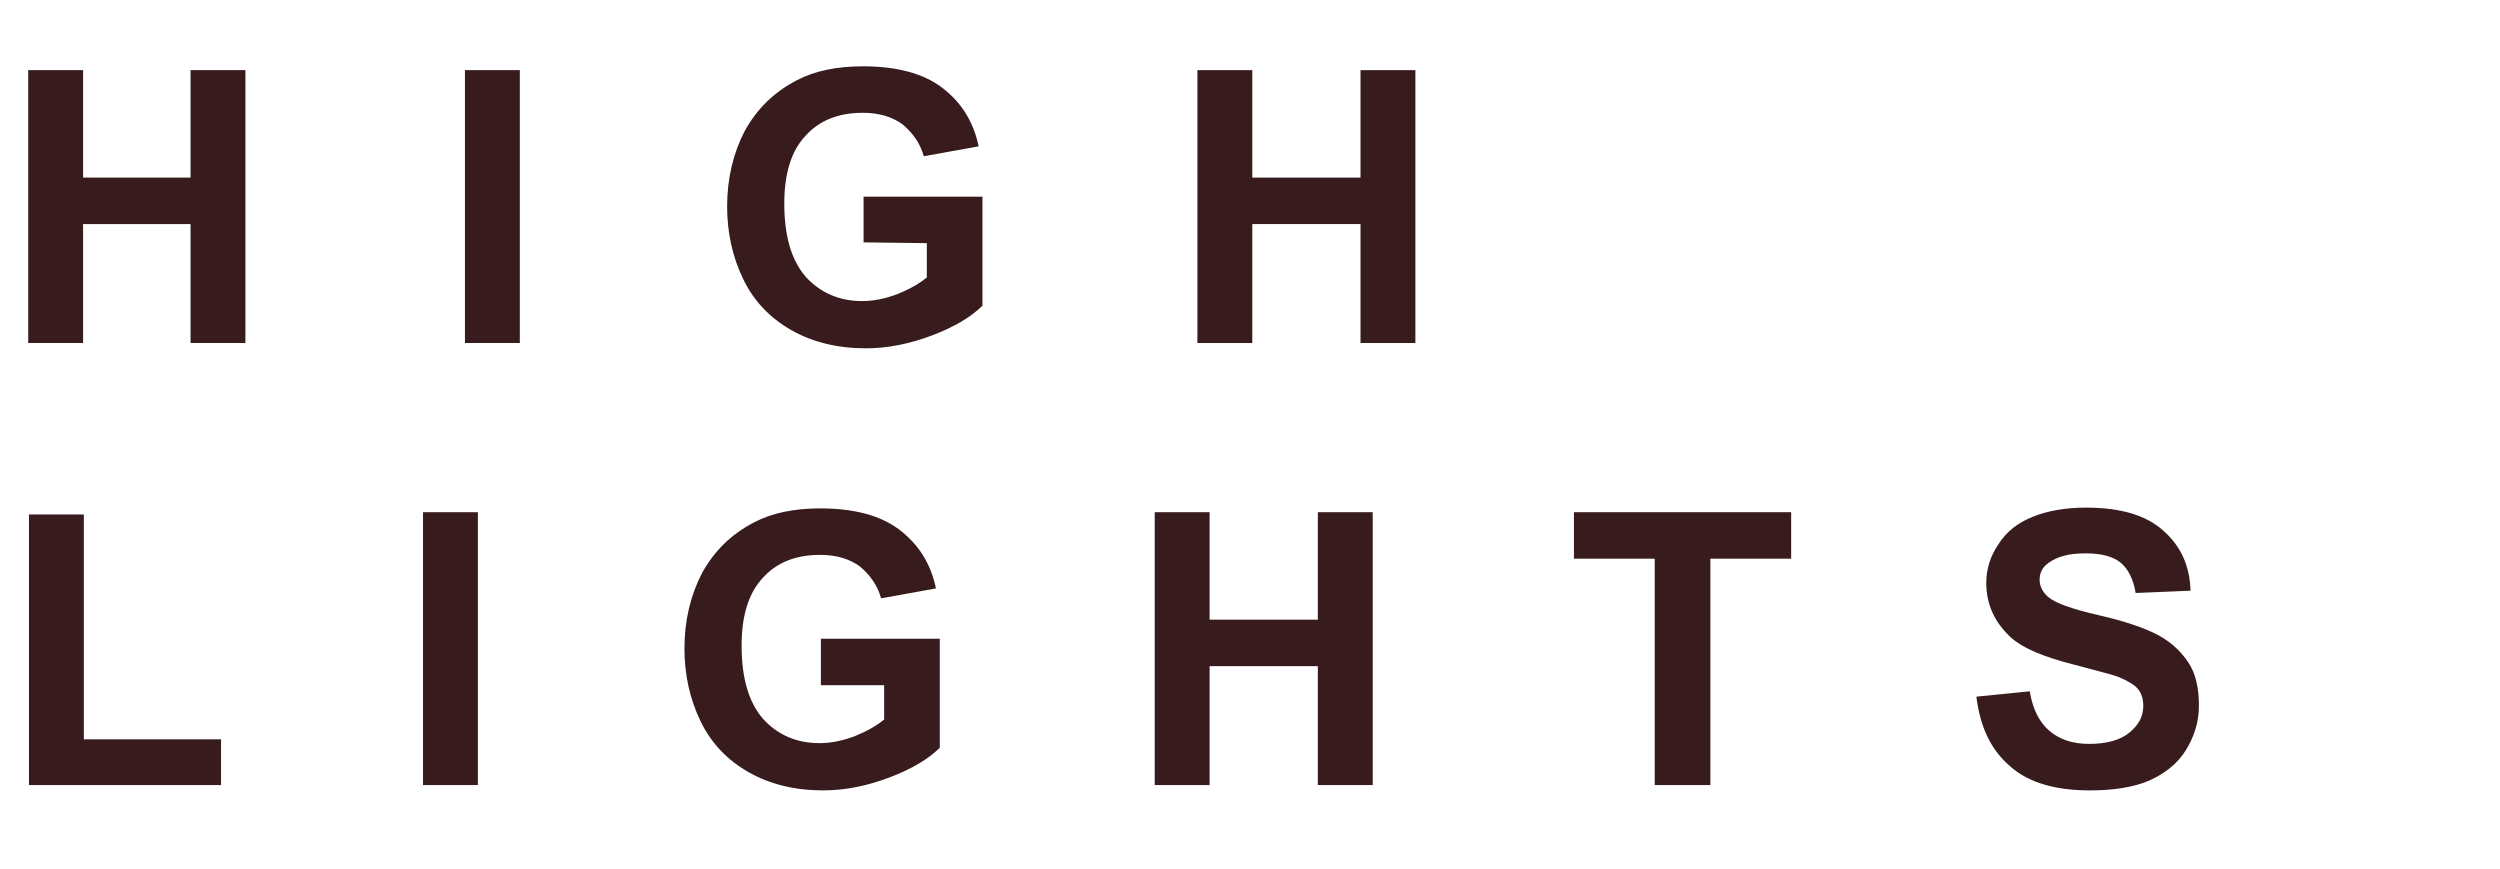 <?xml version="1.0" encoding="utf-8"?>
<!-- Generator: Adobe Illustrator 28.0.0, SVG Export Plug-In . SVG Version: 6.00 Build 0)  -->
<svg xmlns="http://www.w3.org/2000/svg" xmlns:xlink="http://www.w3.org/1999/xlink" version="1.1" id="Laag_1" x="0px" y="0px" viewBox="0 0 328 114" style="enable-background:new 0 0 328 114;" xml:space="preserve" width="328" height="114">
<style type="text/css">
	.st0{enable-background:new    ;}
	.st1{fill:#381C1D;}
</style>
<g class="st0">
	<path class="st1" d="M3.7,45V9.2h7.2v14.1H25V9.2h7.2V45H25V29.4H10.9V45H3.7z"/>
	<path class="st1" d="M61,45V9.2h7.2V45H61z"/>
	<path class="st1" d="M113.3,31.8v-6h15.6v14.3c-1.5,1.5-3.7,2.8-6.6,3.9c-2.9,1.1-5.8,1.7-8.7,1.7c-3.7,0-7-0.8-9.8-2.4   c-2.8-1.6-4.9-3.8-6.3-6.7s-2.1-6.1-2.1-9.5c0-3.7,0.8-7,2.3-9.9c1.6-2.9,3.8-5.1,6.9-6.7c2.3-1.2,5.2-1.8,8.6-1.8   c4.4,0,7.9,0.9,10.4,2.8s4.1,4.4,4.8,7.7l-7.2,1.3c-0.5-1.8-1.5-3.1-2.8-4.2c-1.4-1-3.1-1.5-5.2-1.5c-3.2,0-5.7,1-7.5,3   c-1.9,2-2.8,5-2.8,8.9c0,4.2,0.9,7.4,2.8,9.6c1.9,2.1,4.4,3.2,7.4,3.2c1.5,0,3-0.3,4.6-0.9c1.5-0.6,2.8-1.3,3.9-2.2v-4.5   L113.3,31.8L113.3,31.8z"/>
	<path class="st1" d="M157.1,45V9.2h7.2v14.1h14.2V9.2h7.2V45h-7.2V29.4h-14.2V45H157.1z"/>
</g>
<g class="st0">
	<path class="st1" d="M3.8,103V67.5H11V97h18v6H3.8z"/>
	<path class="st1" d="M55.5,103V67.2h7.2V103H55.5z"/>
	<path class="st1" d="M107.7,89.8v-6h15.6v14.3c-1.5,1.5-3.7,2.8-6.6,3.9s-5.8,1.7-8.7,1.7c-3.7,0-7-0.8-9.8-2.4s-4.9-3.8-6.3-6.7   c-1.4-2.9-2.1-6.1-2.1-9.5c0-3.7,0.8-7,2.3-9.9c1.6-2.9,3.8-5.1,6.9-6.7c2.3-1.2,5.2-1.8,8.6-1.8c4.4,0,7.9,0.9,10.4,2.8   s4.1,4.4,4.8,7.7l-7.2,1.3c-0.5-1.8-1.5-3.1-2.8-4.2c-1.4-1-3.1-1.5-5.2-1.5c-3.2,0-5.7,1-7.5,3c-1.9,2-2.8,5-2.8,8.9   c0,4.2,0.9,7.4,2.8,9.6c1.9,2.1,4.4,3.2,7.4,3.2c1.5,0,3-0.3,4.6-0.9c1.5-0.6,2.8-1.3,3.9-2.2v-4.5h-8.3V89.8z"/>
	<path class="st1" d="M151.5,103V67.2h7.2v14.1h14.2V67.2h7.2V103h-7.2V87.4h-14.2V103H151.5z"/>
	<path class="st1" d="M217.1,103V73.3h-10.6v-6.1H235v6.1h-10.6V103H217.1z"/>
	<path class="st1" d="M259.3,91.4l7-0.7c0.4,2.4,1.3,4.1,2.6,5.2c1.3,1.1,3,1.7,5.2,1.7c2.3,0,4.1-0.5,5.3-1.5   c1.2-1,1.8-2.1,1.8-3.5c0-0.8-0.2-1.6-0.7-2.2s-1.4-1.1-2.6-1.6c-0.8-0.3-2.8-0.8-5.8-1.6c-3.9-1-6.6-2.1-8.2-3.5   c-2.2-2-3.3-4.4-3.3-7.2c0-1.8,0.5-3.5,1.6-5.1c1-1.6,2.5-2.8,4.5-3.6s4.3-1.2,7-1.2c4.5,0,7.9,1,10.1,3c2.3,2,3.5,4.6,3.6,7.9   l-7.2,0.3c-0.3-1.8-1-3.2-2-4s-2.5-1.2-4.6-1.2s-3.7,0.4-4.9,1.3c-0.8,0.6-1.1,1.3-1.1,2.2c0,0.8,0.4,1.6,1.1,2.2   c0.9,0.8,3.1,1.6,6.6,2.4s6.1,1.7,7.8,2.6c1.7,0.9,3,2.1,4,3.6s1.4,3.4,1.4,5.7c0,2.1-0.6,4-1.7,5.8s-2.8,3.1-4.8,4   c-2.1,0.9-4.7,1.3-7.8,1.3c-4.5,0-8-1-10.4-3.1C261.2,98.4,259.8,95.4,259.3,91.4z"/>
</g>
</svg>
